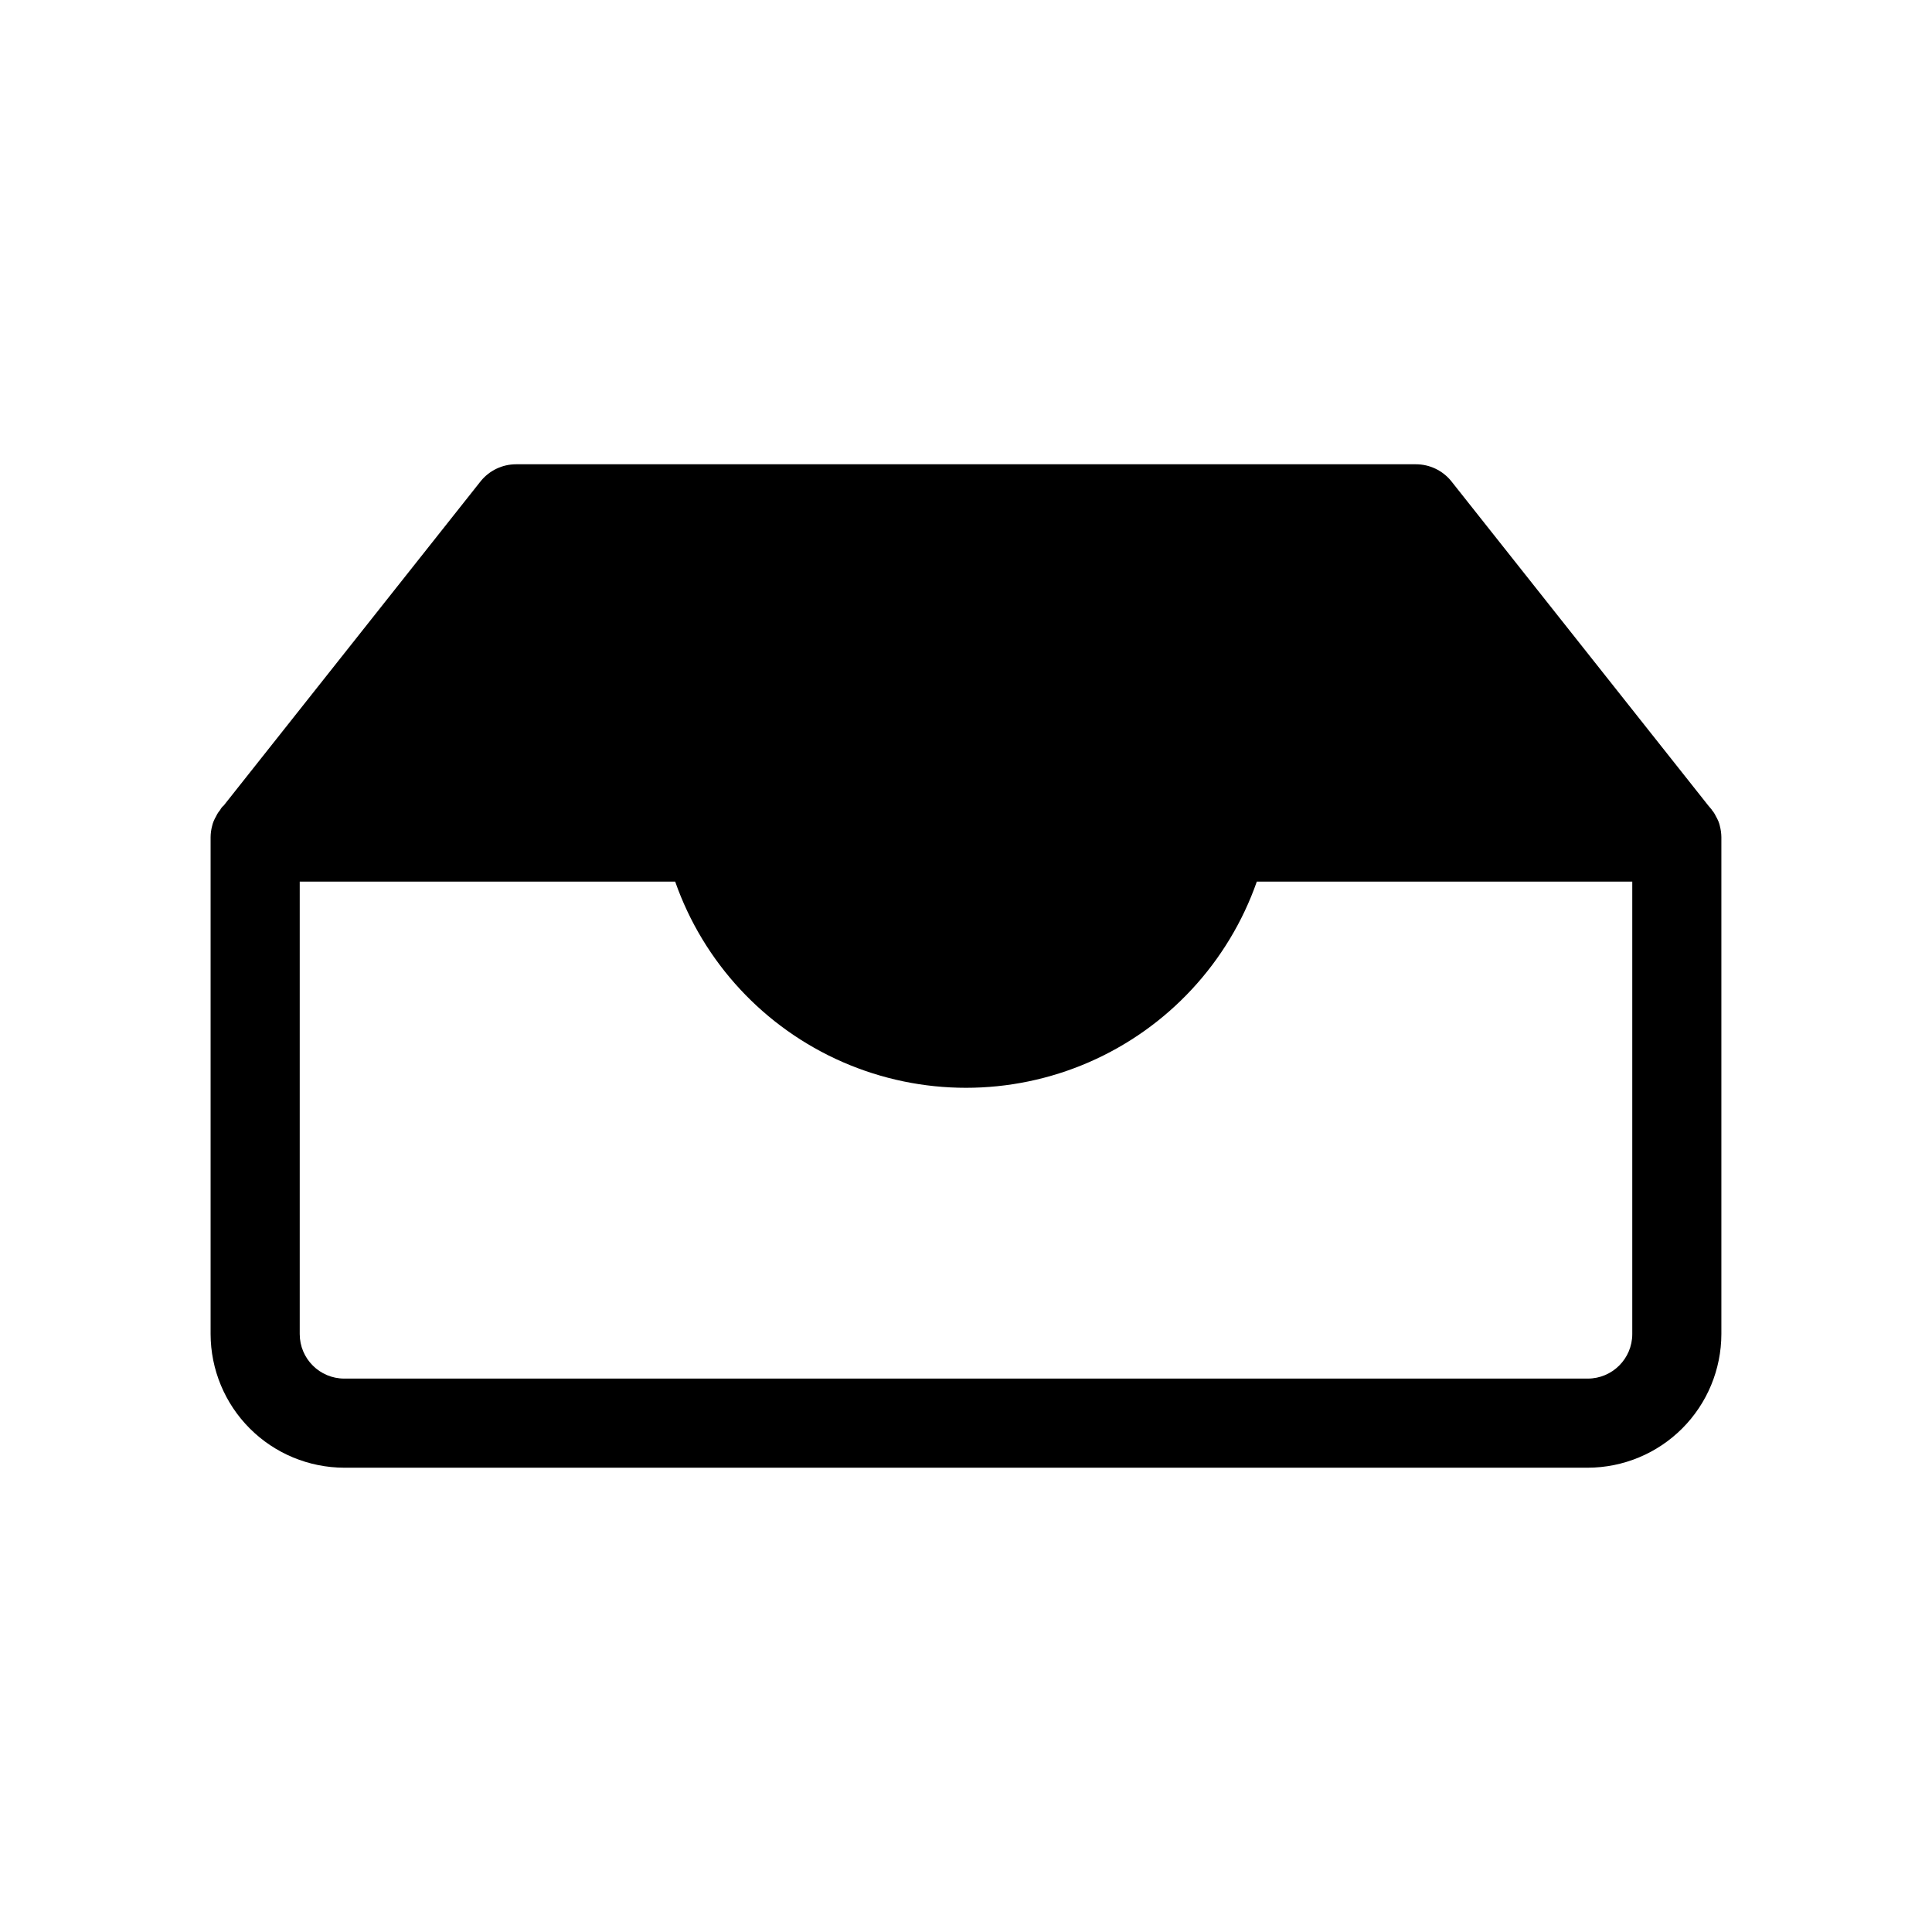 <?xml version="1.0" encoding="UTF-8"?>
<!-- Uploaded to: ICON Repo, www.svgrepo.com, Generator: ICON Repo Mixer Tools -->
<svg fill="#000000" width="800px" height="800px" version="1.1" viewBox="144 144 512 512" xmlns="http://www.w3.org/2000/svg">
 <path d="m599.79 362.92c-0.094-0.43-0.227-0.852-0.391-1.262-0.207-0.484-0.441-0.961-0.711-1.414-0.266-0.57-0.609-1.102-1.023-1.574 0-0.078-0.078-0.078-0.078-0.156l-0.867-1.023-68.172-86.043c-2.281-2.781-5.688-4.398-9.289-4.41h-238.52c-3.598 0.012-7.004 1.629-9.289 4.41l-68.172 86.039c-0.398 0.32-0.719 0.723-0.945 1.184-0.414 0.473-0.758 1.004-1.023 1.574-0.266 0.453-0.504 0.93-0.707 1.414-0.168 0.41-0.301 0.832-0.395 1.262-0.254 0.949-0.383 1.93-0.395 2.91v131.7c0.016 9.391 3.75 18.395 10.391 25.035s15.645 10.375 25.035 10.391h329.52c9.391-0.016 18.391-3.75 25.031-10.391s10.375-15.645 10.391-25.035v-131.7c-0.016-0.98-0.145-1.961-0.395-2.91zm-35.031 146.42h-329.52c-6.523 0-11.809-5.285-11.809-11.809v-119.89h99.5c7.519 21.426 23.613 38.758 44.43 47.832 20.812 9.074 44.465 9.074 65.277 0 20.816-9.074 36.914-26.406 44.43-47.832h99.5v119.89c0 6.523-5.285 11.809-11.805 11.809z"/>
</svg>
